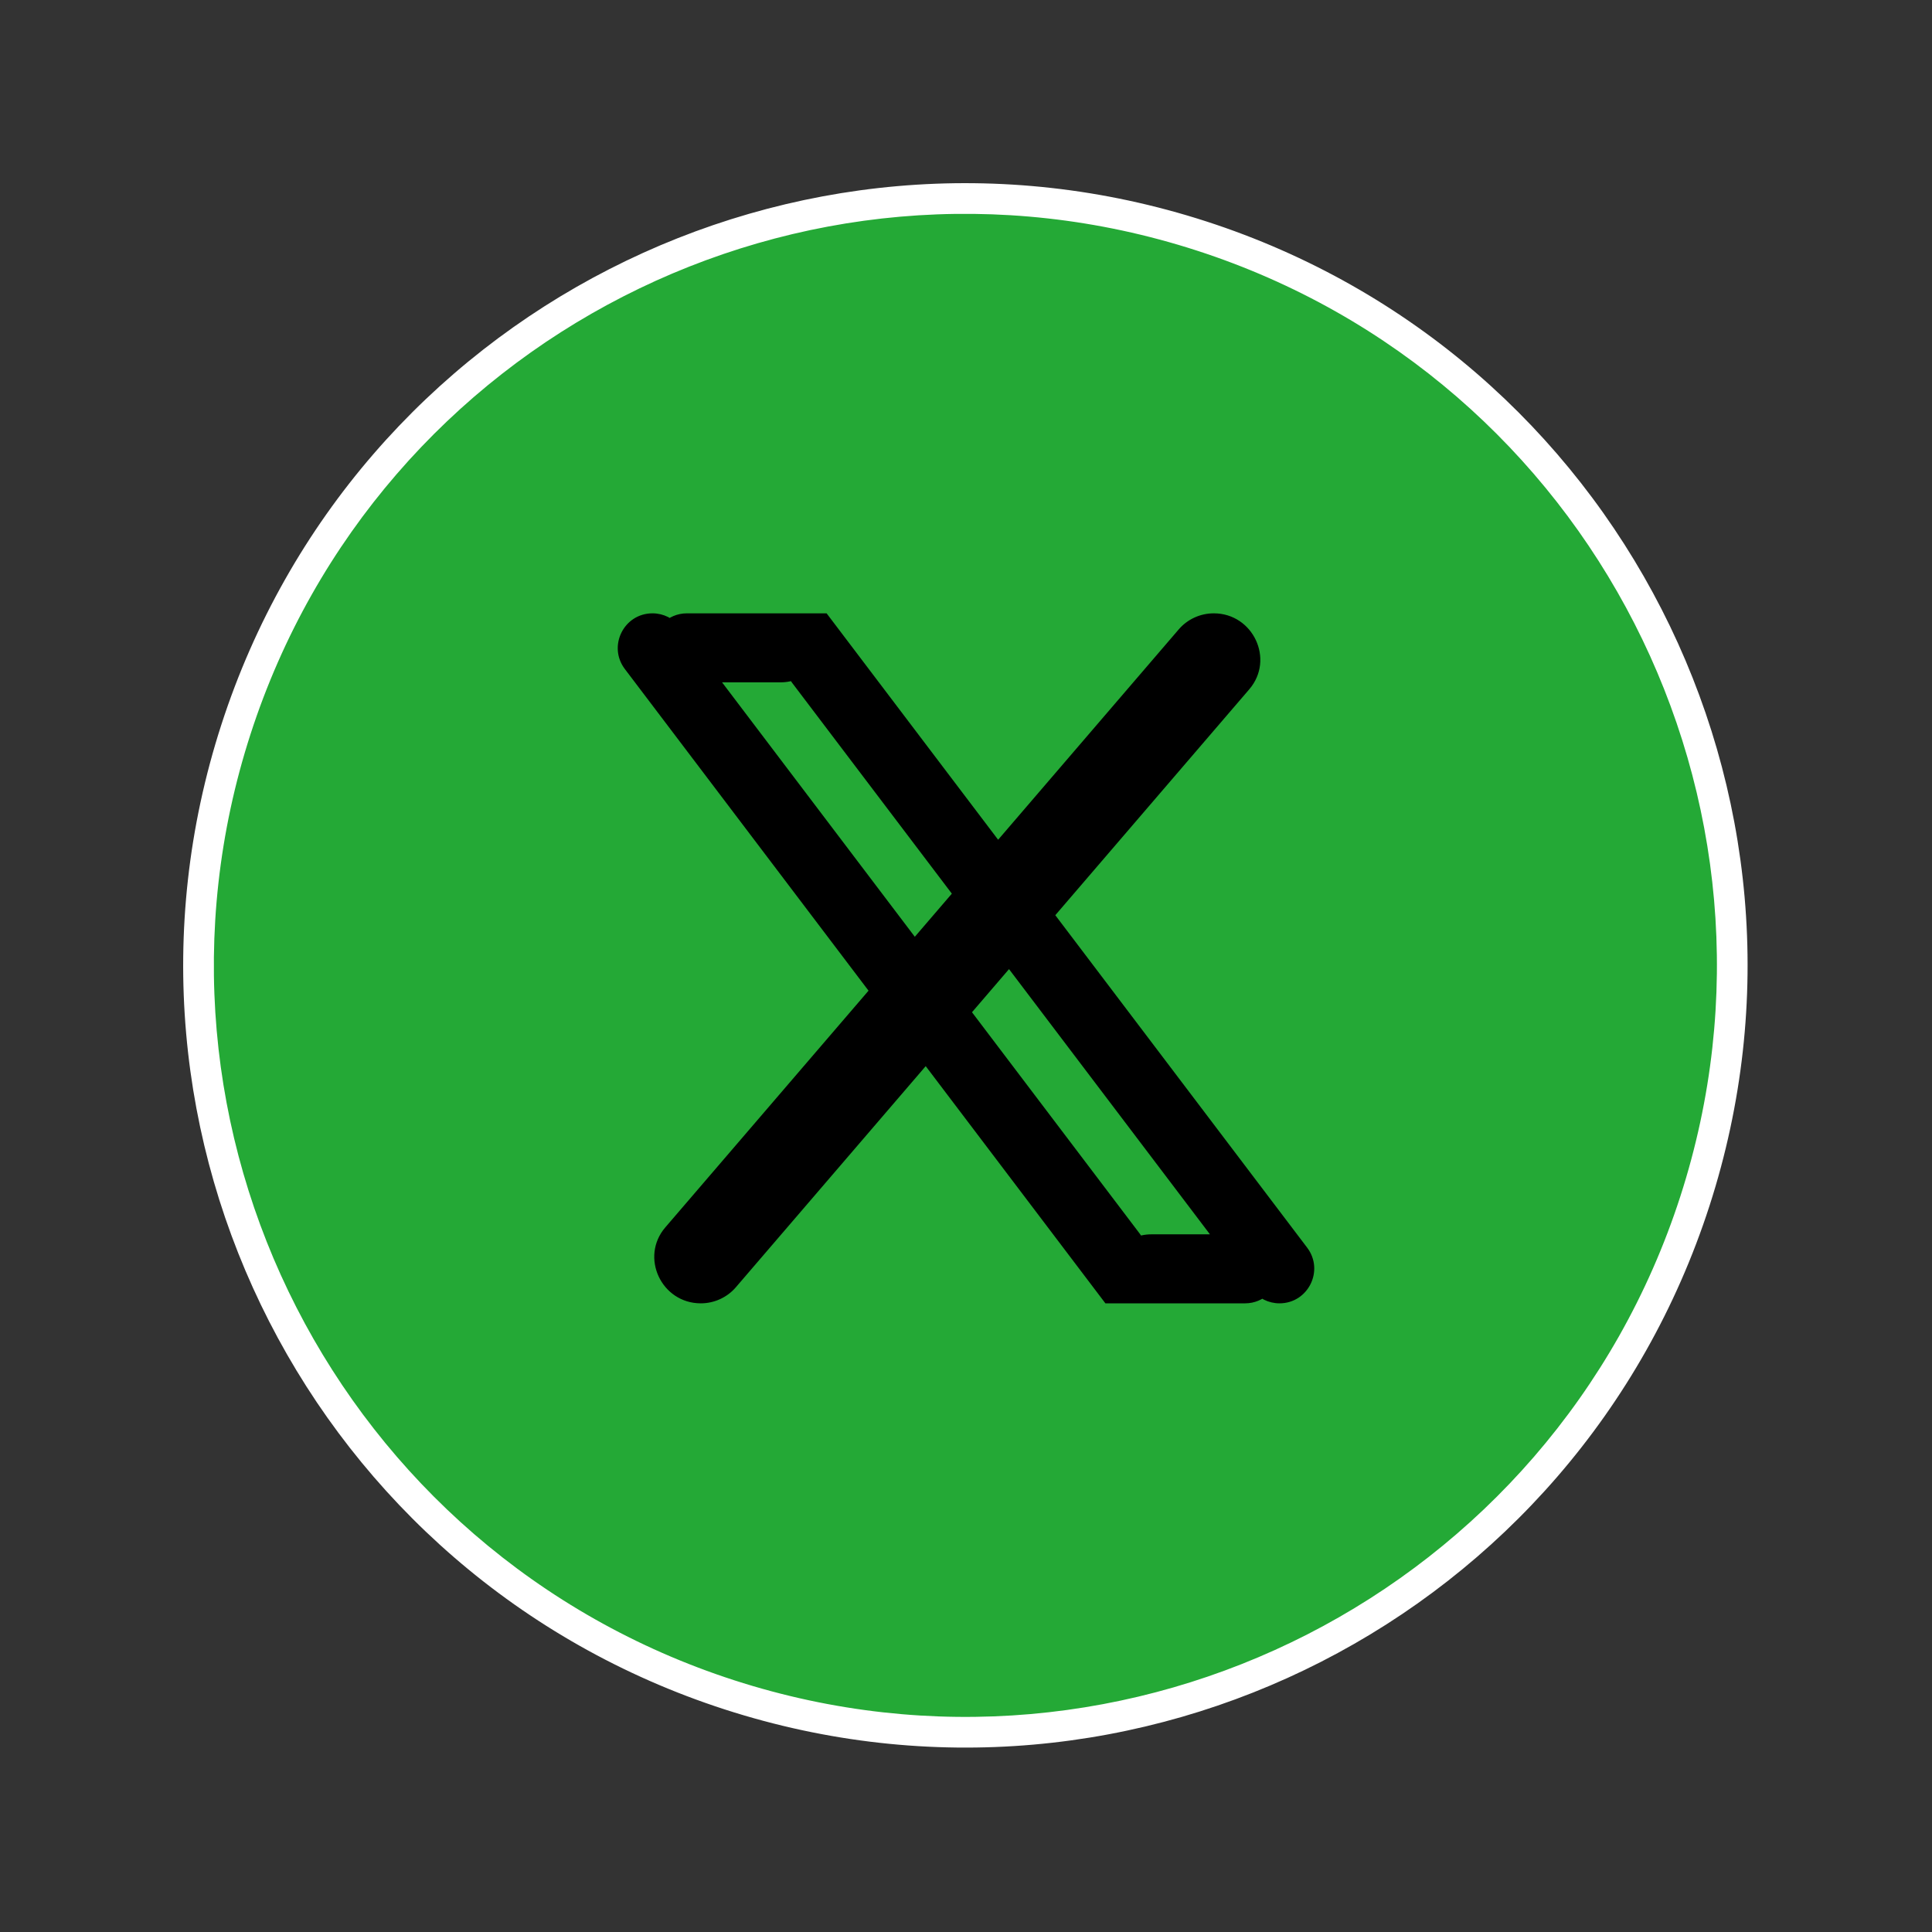<?xml version="1.0" encoding="UTF-8"?> <svg xmlns="http://www.w3.org/2000/svg" width="126" height="126" viewBox="0 0 126 126" fill="none"><rect x="0" y="0" width="126" height="126" fill="#333333" stroke="none"/><path d="M47.574 110.533C21.3 102.036 6.889 73.848 15.386 47.574C23.884 21.299 52.072 6.888 78.346 15.386C104.62 23.883 119.031 52.071 110.534 78.345C102.037 104.62 73.849 119.031 47.574 110.533Z" fill="#24A936"></path><path d="M47.267 111.485C20.467 102.817 5.767 74.066 14.435 47.266L16.338 47.881C8.01 73.63 22.133 101.254 47.882 109.582L47.267 111.485ZM14.435 47.266C23.102 20.466 51.854 5.767 78.654 14.434L78.038 16.337C52.289 8.01 24.665 22.132 16.338 47.881L14.435 47.266ZM78.654 14.434C105.454 23.101 120.153 51.853 111.485 78.653L109.583 78.038C117.91 52.289 103.787 24.665 78.038 16.337L78.654 14.434ZM111.485 78.653C102.818 105.453 74.066 120.152 47.267 111.485L47.882 109.582C73.631 117.909 101.255 103.786 109.583 78.038L111.485 78.653Z" fill="white"></path><path d="M40.751 43.632C39.622 42.141 40.685 40 42.556 40V40C43.265 40 43.933 40.332 44.361 40.897L74.342 80.471C75.751 82.331 74.424 85 72.091 85V85L40.751 43.632ZM51.658 44.529C50.249 42.669 51.576 40 53.909 40V40L85.249 81.368C86.378 82.859 85.315 85 83.444 85V85C82.735 85 82.067 84.668 81.639 84.103L51.658 44.529ZM42.545 42.25C42.545 41.007 43.553 40 44.795 40H53.909V41.5C53.909 43.157 52.566 44.5 50.909 44.5H44.795C43.553 44.5 42.545 43.493 42.545 42.25V42.25ZM72.091 83.5C72.091 81.843 73.434 80.5 75.091 80.5H81.204C82.447 80.5 83.454 81.507 83.454 82.75V82.75C83.454 83.993 82.447 85 81.204 85H72.091V83.5ZM76.875 41.046C77.445 40.382 78.284 40 79.159 40V40C81.723 40 83.144 43.009 81.474 44.954L47.989 83.954C47.419 84.618 46.579 85 45.705 85V85C43.14 85 41.72 81.991 43.39 80.046L76.875 41.046Z" fill="black"></path></svg> 